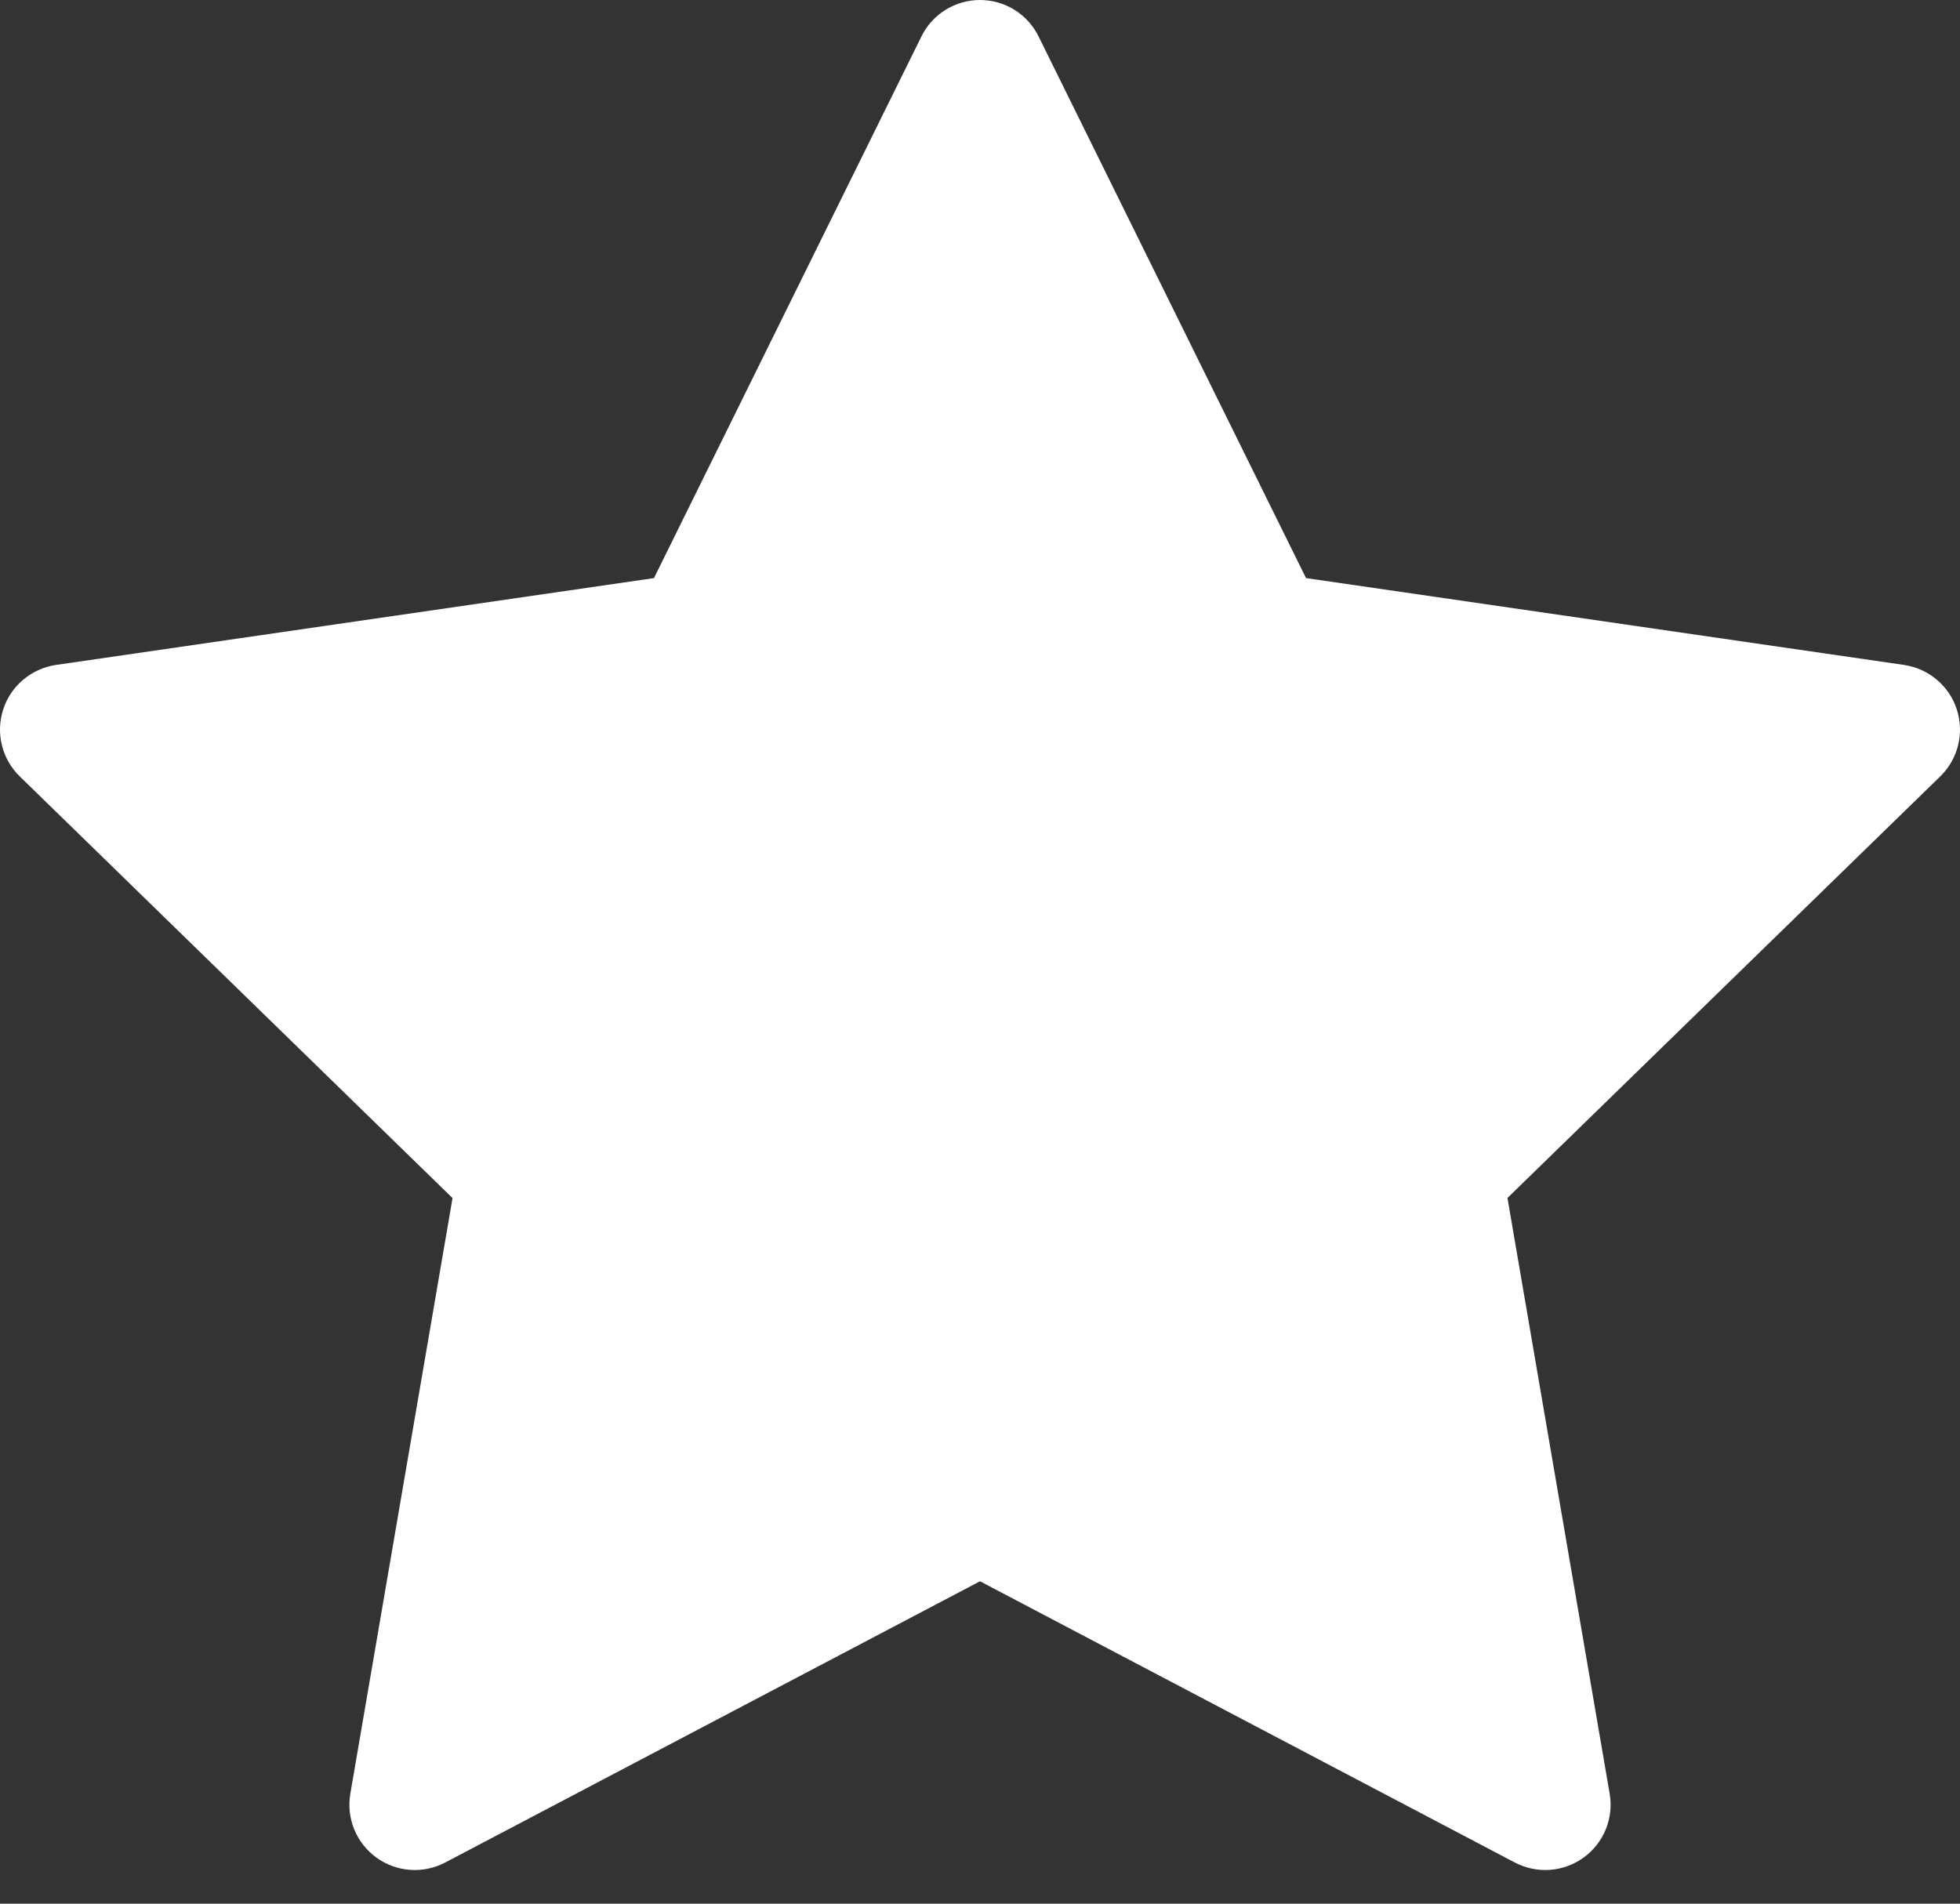 <svg width="35" height="34" viewBox="0 0 35 34" fill="none" xmlns="http://www.w3.org/2000/svg">
<rect x="0" y="0" width="35" height="34" fill="#333333" stroke="none"/>
<path d="M18.545 0.649C18.449 0.454 18.3 0.29 18.115 0.175C17.93 0.061 17.717 0 17.5 0C17.283 0 17.07 0.061 16.885 0.175C16.7 0.29 16.551 0.454 16.455 0.649L11.678 10.325L0.999 11.876C0.784 11.908 0.581 11.999 0.415 12.139C0.248 12.279 0.124 12.463 0.057 12.671C-0.01 12.878 -0.018 13.1 0.034 13.311C0.086 13.522 0.197 13.715 0.353 13.867L8.081 21.398L6.256 32.036C6.219 32.25 6.243 32.471 6.325 32.672C6.407 32.874 6.544 33.048 6.72 33.176C6.896 33.304 7.104 33.38 7.321 33.396C7.538 33.412 7.755 33.367 7.948 33.266L17.5 28.242L27.052 33.266C27.245 33.367 27.462 33.412 27.679 33.396C27.896 33.38 28.104 33.304 28.28 33.176C28.456 33.048 28.593 32.874 28.675 32.672C28.757 32.471 28.781 32.25 28.744 32.036L26.919 21.396L34.647 13.867C34.803 13.715 34.914 13.522 34.966 13.311C35.018 13.1 35.01 12.878 34.943 12.671C34.876 12.463 34.752 12.279 34.585 12.139C34.419 11.999 34.217 11.908 34.001 11.876L23.322 10.325L18.545 0.649Z" fill="white"/>
</svg>
